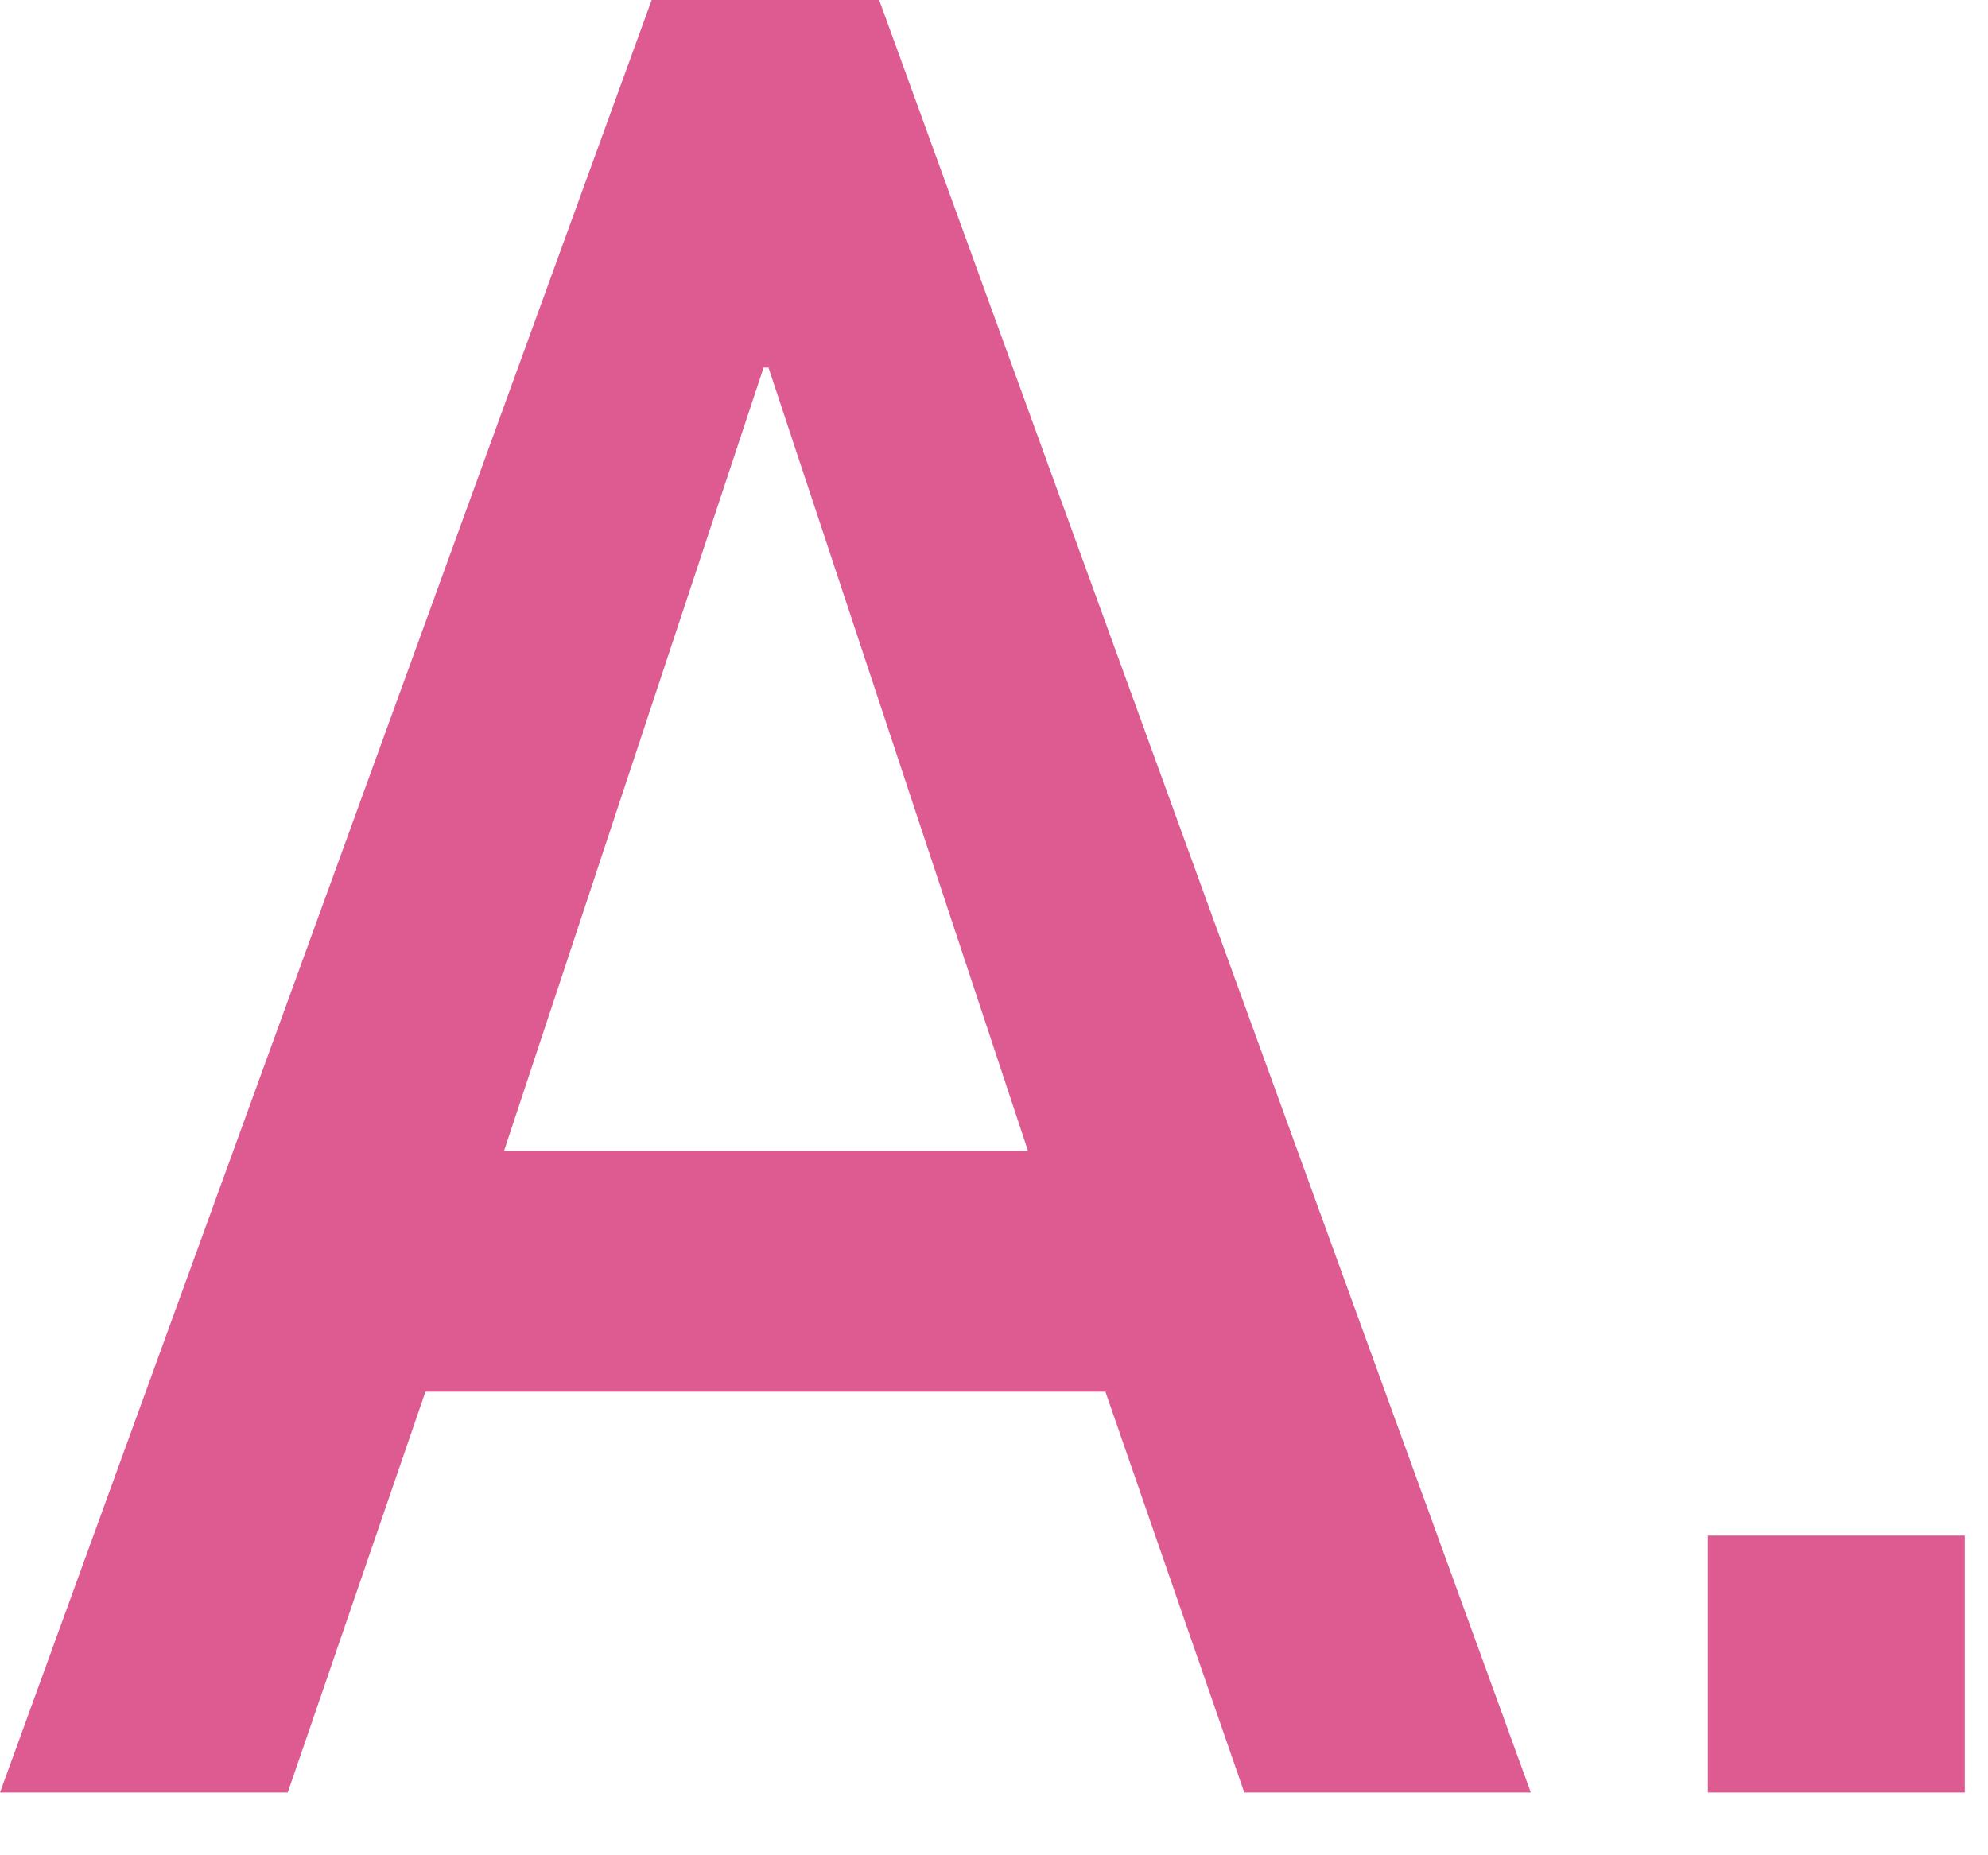 <svg width="30" height="28" fill="none" xmlns="http://www.w3.org/2000/svg"><path d="M25.773 27.053V23.175H29.65V27.053H25.773Z" fill="#DD5B90"/><path d="M7.607 17.367H15.512L11.597 5.548H11.523L7.607 17.367ZM18.777 27.053L16.681 21.004H6.42L4.342 27.053H0L9.834 0H13.267L23.101 27.053H18.777Z" fill="#DD5B90"/></svg>